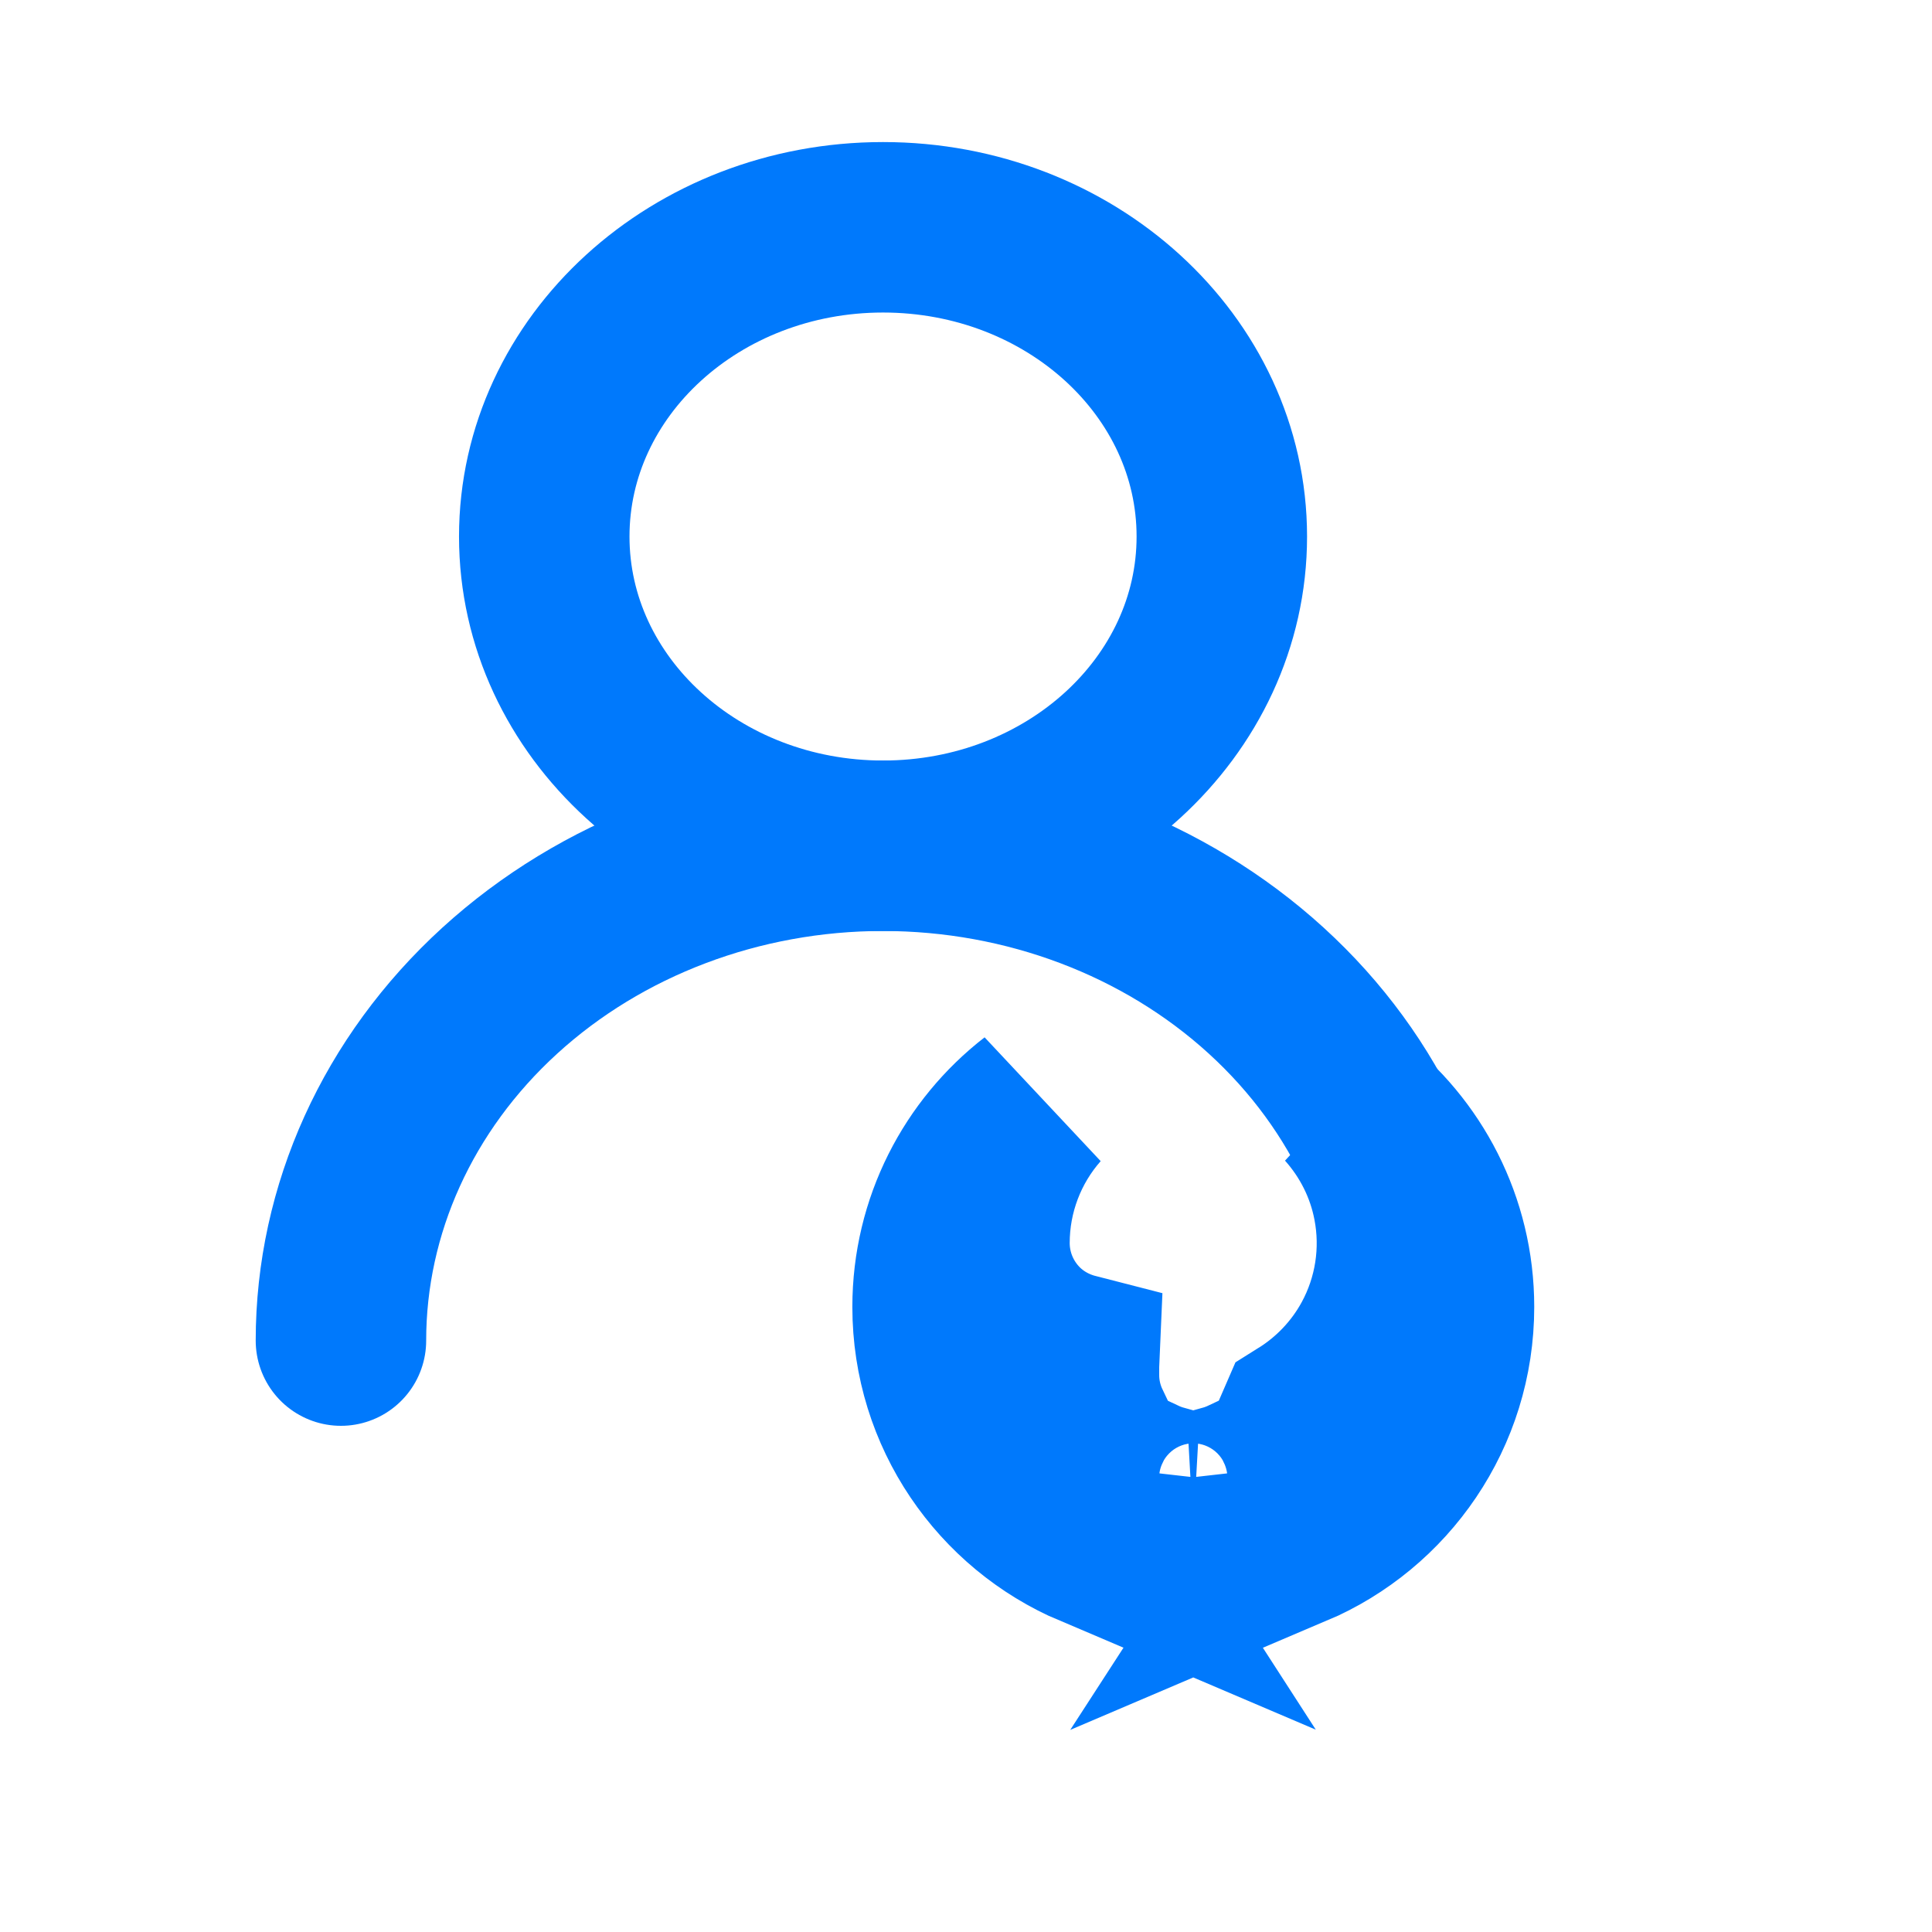 <svg width="34" height="34" viewBox="0 0 34 34" fill="none" xmlns="http://www.w3.org/2000/svg">
<path d="M15.54 14.884C18.833 14.884 21.502 12.448 21.502 9.442C21.502 6.437 18.833 4 15.54 4C12.248 4 9.578 6.437 9.578 9.442C9.578 12.448 12.248 14.884 15.54 14.884Z" stroke="#0079FC" stroke-width="3" stroke-linecap="round" stroke-linejoin="round"/>
<path d="M25.079 23.592C25.079 21.282 24.074 19.068 22.285 17.435C20.496 15.802 18.069 14.884 15.539 14.884C13.009 14.884 10.583 15.802 8.794 17.435C7.005 19.068 6 21.282 6 23.592" stroke="#0079FC" stroke-width="3" stroke-linecap="round" stroke-linejoin="round"/>
<path d="M21.894 26.098C21.871 26.301 21.782 26.492 21.637 26.637C21.489 26.785 21.295 26.876 21.089 26.896L21 26.901L20.911 26.896C20.705 26.876 20.511 26.785 20.363 26.637C20.218 26.492 20.128 26.301 20.105 26.098C20.214 26.149 20.327 26.19 20.442 26.222C20.472 26.297 20.518 26.366 20.576 26.424C20.689 26.537 20.841 26.6 21 26.6C21.159 26.6 21.311 26.537 21.424 26.424C21.482 26.366 21.527 26.297 21.557 26.222C21.672 26.19 21.785 26.149 21.894 26.098ZM18.246 19.441C17.654 20.111 17.325 20.976 17.325 21.875C17.325 22.432 17.547 22.967 17.94 23.361C18.209 23.63 18.544 23.815 18.906 23.908C18.904 23.955 18.9 24.002 18.9 24.05V24.201C18.9 24.515 18.972 24.821 19.105 25.1C19.001 25.317 18.934 25.551 18.91 25.793L18.9 26L18.91 26.209C18.943 26.543 19.058 26.863 19.239 27.143C17.629 26.458 16.5 24.861 16.5 23C16.5 21.552 17.184 20.264 18.246 19.441ZM23.732 19.425C24.807 20.248 25.5 21.543 25.5 23C25.5 24.861 24.37 26.458 22.76 27.143C22.979 26.805 23.1 26.41 23.1 26C23.1 25.686 23.027 25.379 22.895 25.1C22.911 25.064 22.928 25.029 22.943 24.993C23.477 24.659 23.92 24.193 24.225 23.634C24.633 22.885 24.767 22.018 24.605 21.18C24.479 20.523 24.174 19.919 23.732 19.425Z" fill="#0079FC" stroke="#0079FC" stroke-width="3"/>
</svg>
